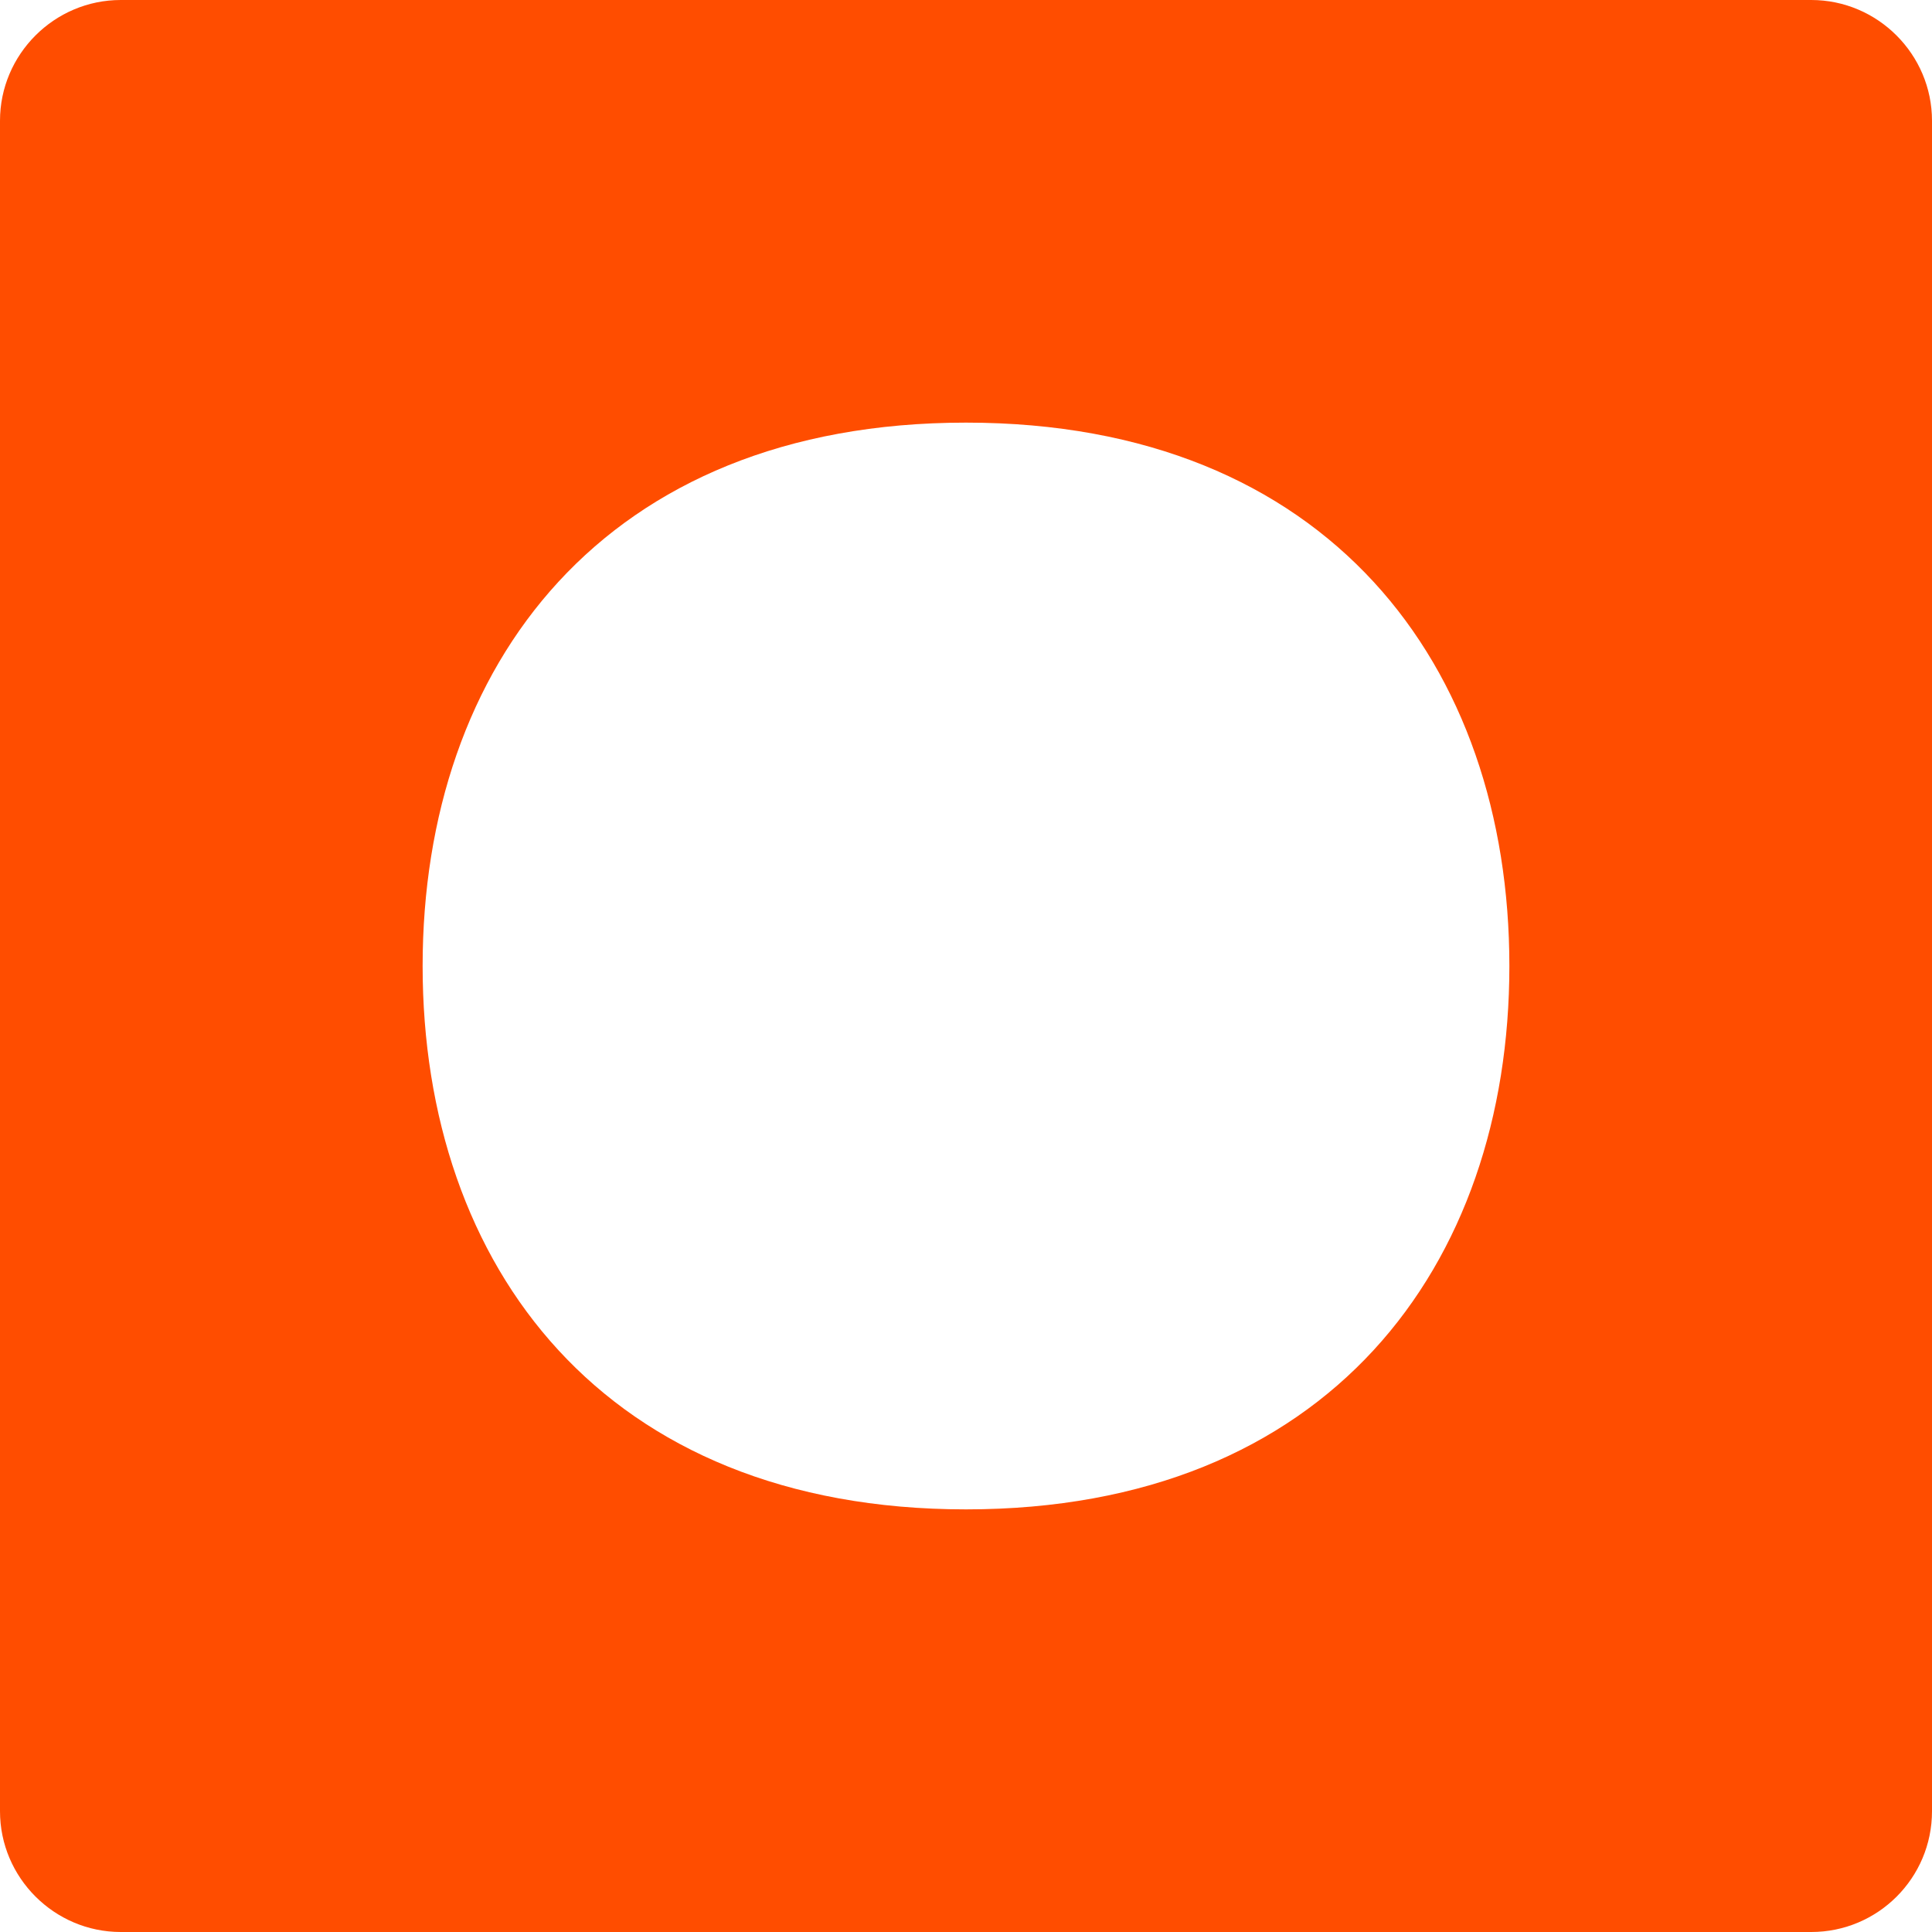 <svg width="340" height="340" viewBox="0 0 340 340" fill="none" xmlns="http://www.w3.org/2000/svg">
<path d="M318.75 0H21.25C9.562 0 0 9.562 0 21.25V318.75C0 330.438 9.562 340 21.25 340H318.75C330.48 340 340 330.491 340 318.75V21.25C340 9.562 330.438 0 318.75 0ZM170 265.625C106.25 265.625 74.375 222.817 74.375 170C74.375 117.183 106.25 74.375 170 74.375C233.75 74.375 265.625 117.183 265.625 170C265.625 222.817 233.75 265.625 170 265.625Z" fill="#FF4D00"/>
</svg>
